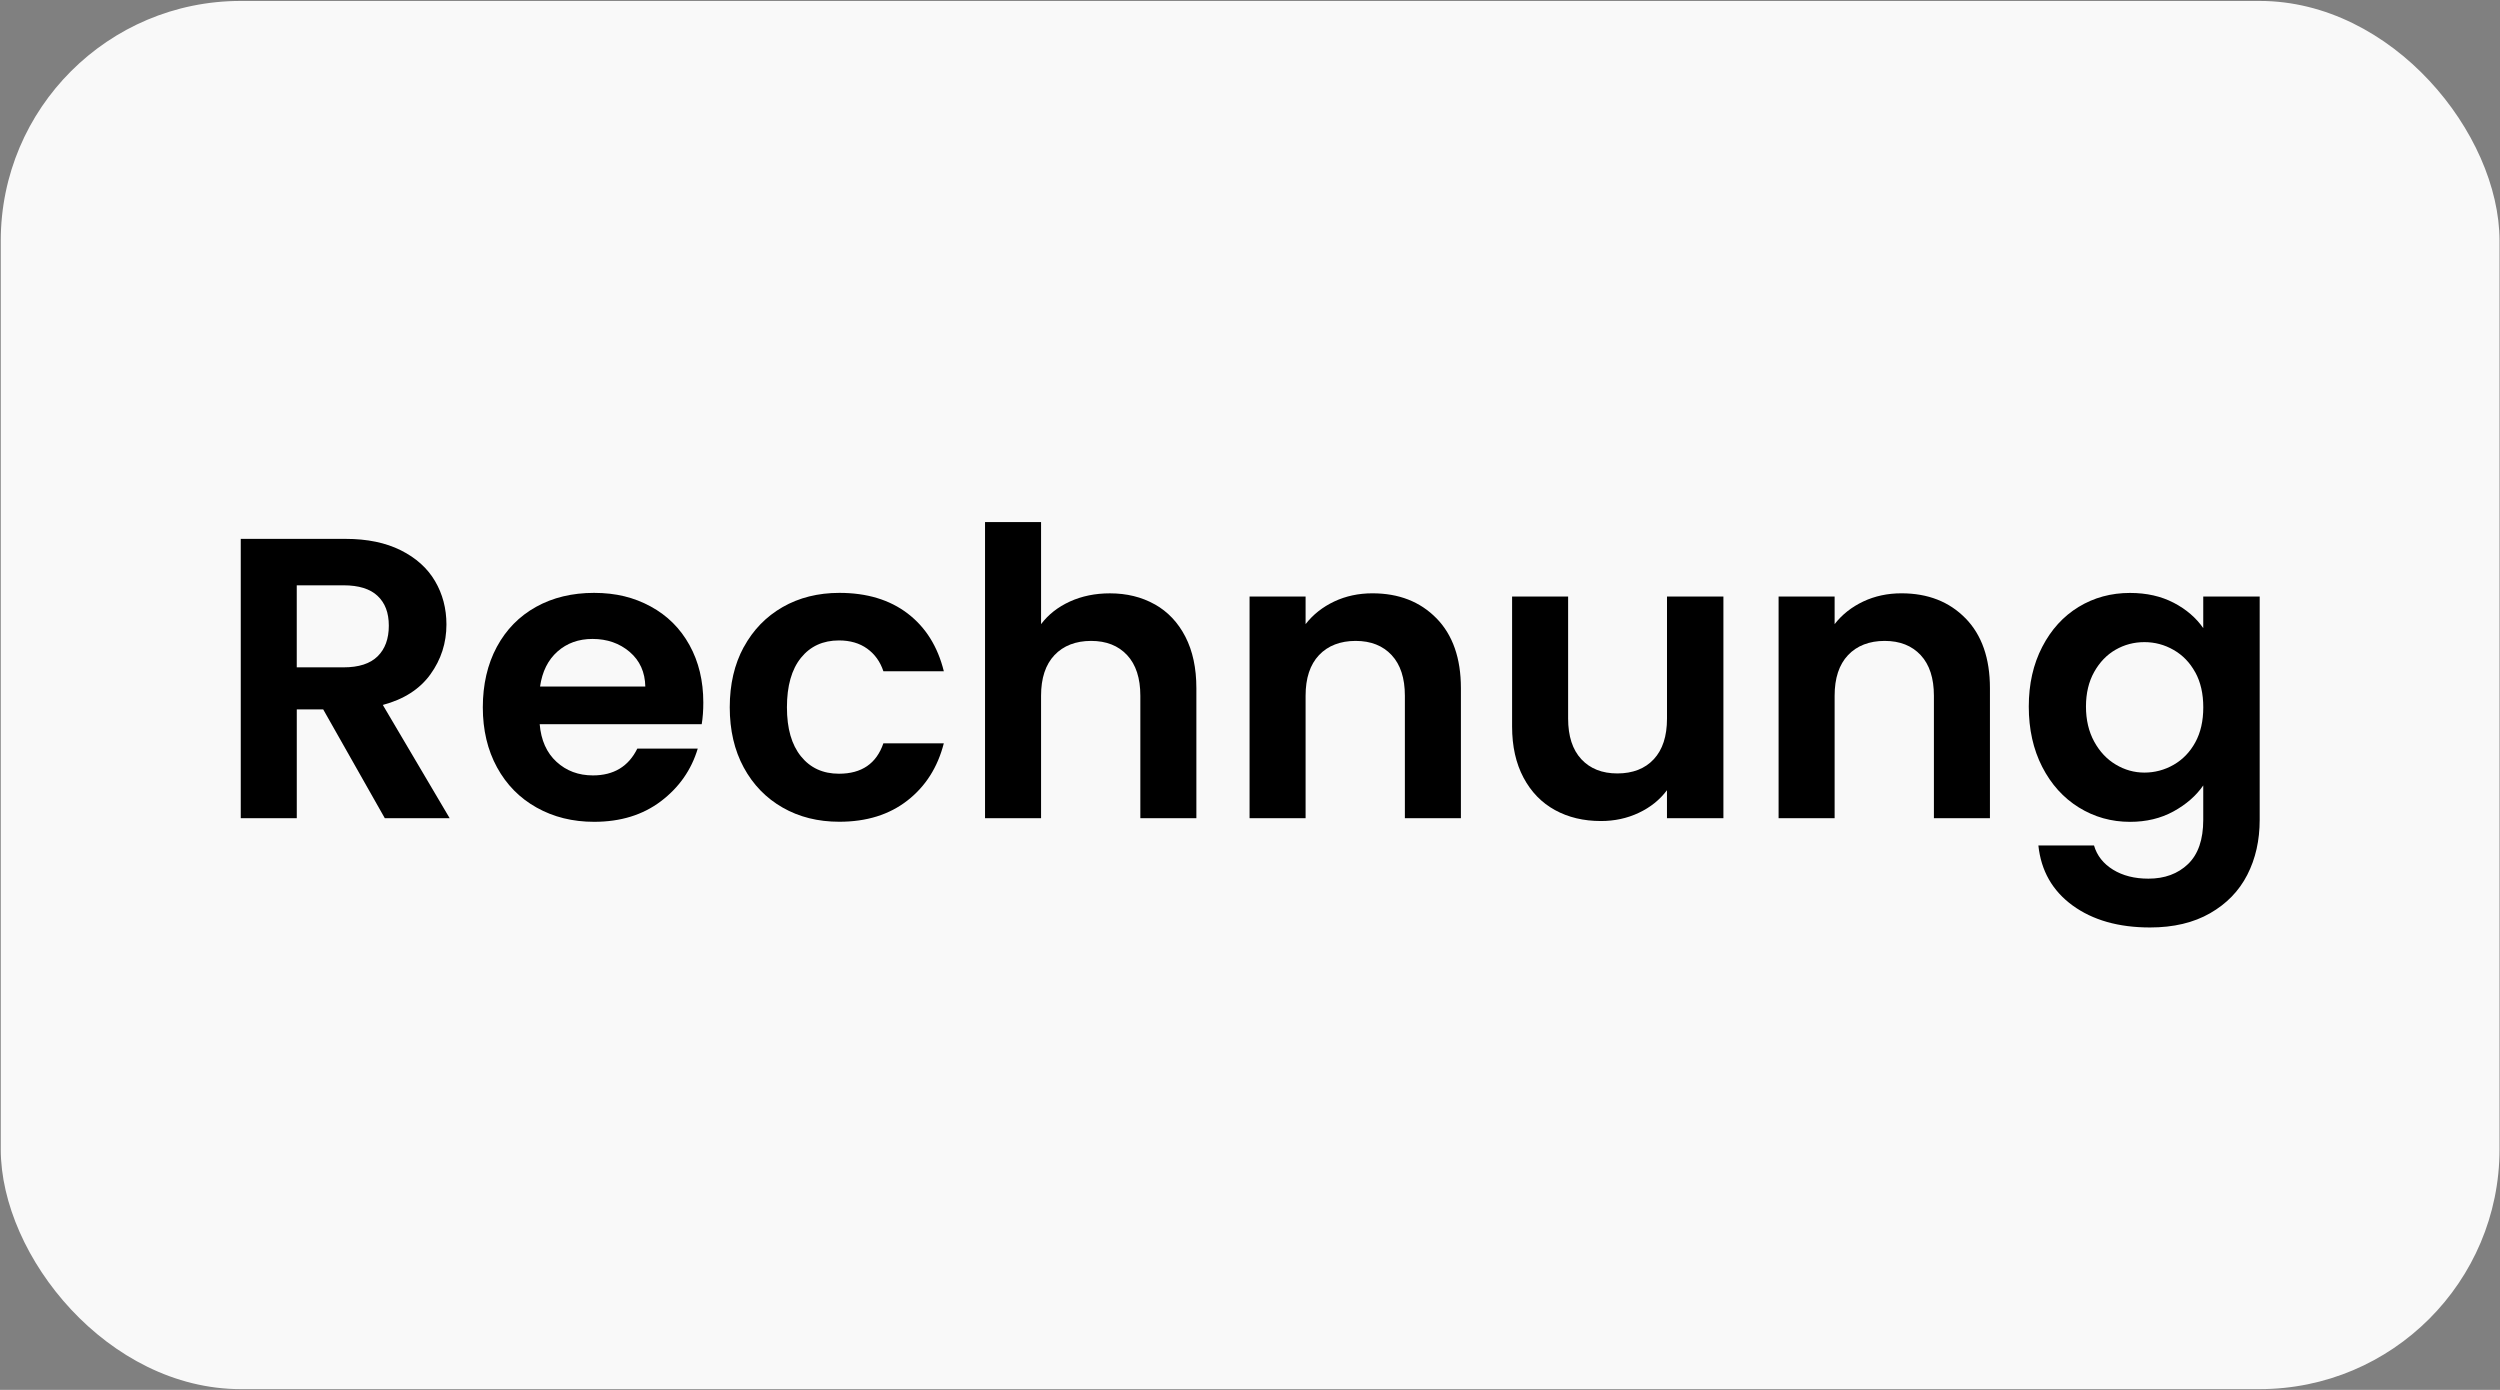 <?xml version="1.0" encoding="UTF-8"?>
<svg id="Ebene_1" xmlns="http://www.w3.org/2000/svg" width="800" height="444.75" version="1.1" viewBox="0 0 800 444.75">
  <rect x="0" y="0" width="800" height="444.75" fill="#808080" stroke="none"/>
  <!-- Generator: Adobe Illustrator 29.3.1, SVG Export Plug-In . SVG Version: 2.1.0 Build 151)  -->
  <defs>
    <style>
      .st0 {
        fill: #f9f9f9;
      }
    </style>
  </defs>
  <rect class="st0" x=".24" y=".3" width="799.61" height="444.22" rx="76.78" ry="76.78"/>
  <g>
    <path d="M123.14,261.83l-19.72-34.83h-8.45v34.83h-17.93v-89.39h33.55c6.92,0,12.81,1.22,17.67,3.65s8.52,5.72,10.95,9.86c2.43,4.14,3.65,8.77,3.65,13.89,0,5.89-1.71,11.21-5.12,15.94-3.42,4.74-8.5,8-15.24,9.8l21.39,36.24h-20.75ZM94.96,213.55h14.98c4.87,0,8.49-1.17,10.89-3.52,2.39-2.35,3.59-5.61,3.59-9.8s-1.2-7.28-3.59-9.54c-2.39-2.26-6.02-3.39-10.89-3.39h-14.98v26.25Z"/>
    <path d="M224.56,231.74h-51.86c.43,5.12,2.22,9.14,5.38,12.04,3.16,2.9,7.04,4.35,11.65,4.35,6.66,0,11.4-2.86,14.21-8.58h19.34c-2.05,6.83-5.98,12.44-11.78,16.84-5.81,4.4-12.93,6.59-21.39,6.59-6.83,0-12.96-1.51-18.38-4.55-5.42-3.03-9.65-7.32-12.68-12.87-3.03-5.55-4.55-11.95-4.55-19.21s1.49-13.79,4.48-19.34c2.99-5.55,7.17-9.82,12.55-12.81,5.38-2.99,11.57-4.48,18.57-4.48s12.78,1.45,18.12,4.35c5.33,2.9,9.48,7.02,12.42,12.36,2.95,5.34,4.42,11.46,4.42,18.38,0,2.56-.17,4.87-.51,6.92ZM206.5,219.7c-.09-4.61-1.75-8.3-4.99-11.08-3.25-2.77-7.22-4.16-11.91-4.16-4.44,0-8.18,1.34-11.21,4.03-3.03,2.69-4.89,6.42-5.57,11.21h33.68Z"/>
    <path d="M238.01,207.08c2.99-5.51,7.13-9.77,12.42-12.81,5.29-3.03,11.35-4.55,18.18-4.55,8.79,0,16.07,2.2,21.83,6.59,5.76,4.4,9.62,10.56,11.59,18.5h-19.34c-1.02-3.07-2.75-5.48-5.19-7.24-2.43-1.75-5.44-2.63-9.03-2.63-5.12,0-9.18,1.86-12.17,5.57-2.99,3.71-4.48,8.99-4.48,15.82s1.49,11.97,4.48,15.69c2.99,3.71,7.04,5.57,12.17,5.57,7.26,0,11.99-3.24,14.21-9.73h19.34c-1.97,7.68-5.85,13.79-11.65,18.31-5.81,4.53-13.06,6.79-21.77,6.79-6.83,0-12.89-1.51-18.18-4.55-5.29-3.03-9.43-7.3-12.42-12.81-2.99-5.51-4.48-11.93-4.48-19.27s1.49-13.77,4.48-19.27Z"/>
    <path d="M369.52,193.38c4.18,2.35,7.45,5.81,9.8,10.37,2.35,4.57,3.52,10.05,3.52,16.46v41.62h-17.93v-39.19c0-5.63-1.41-9.97-4.23-13-2.82-3.03-6.66-4.55-11.53-4.55s-8.86,1.52-11.72,4.55c-2.86,3.03-4.29,7.36-4.29,13v39.19h-17.93v-94.76h17.93v32.66c2.31-3.07,5.38-5.48,9.22-7.24,3.84-1.75,8.11-2.62,12.81-2.62,5.38,0,10.16,1.17,14.34,3.52Z"/>
    <path d="M459.68,197.86c5.21,5.34,7.81,12.79,7.81,22.35v41.62h-17.93v-39.19c0-5.63-1.41-9.97-4.23-13-2.82-3.03-6.66-4.55-11.53-4.55s-8.86,1.52-11.72,4.55c-2.86,3.03-4.29,7.36-4.29,13v39.19h-17.93v-70.95h17.93v8.84c2.39-3.07,5.44-5.48,9.16-7.24,3.71-1.75,7.79-2.62,12.23-2.62,8.45,0,15.28,2.67,20.49,8Z"/>
    <path d="M551.49,190.88v70.95h-18.06v-8.96c-2.3,3.07-5.31,5.49-9.03,7.24-3.71,1.75-7.75,2.62-12.1,2.62-5.55,0-10.46-1.17-14.73-3.52-4.27-2.35-7.62-5.8-10.05-10.37-2.43-4.57-3.65-10.01-3.65-16.33v-41.62h17.93v39.06c0,5.63,1.41,9.97,4.23,13,2.82,3.03,6.66,4.55,11.53,4.55s8.84-1.51,11.65-4.55c2.82-3.03,4.23-7.36,4.23-13v-39.06h18.06Z"/>
    <path d="M628.97,197.86c5.21,5.34,7.81,12.79,7.81,22.35v41.62h-17.93v-39.19c0-5.63-1.41-9.97-4.23-13-2.82-3.03-6.66-4.55-11.53-4.55s-8.86,1.52-11.72,4.55c-2.86,3.03-4.29,7.36-4.29,13v39.19h-17.93v-70.95h17.93v8.84c2.39-3.07,5.44-5.48,9.16-7.24,3.71-1.75,7.79-2.62,12.23-2.62,8.45,0,15.28,2.67,20.49,8Z"/>
    <path d="M695.56,192.87c4.01,2.09,7.17,4.8,9.48,8.13v-10.12h18.06v71.46c0,6.57-1.32,12.44-3.97,17.61-2.65,5.17-6.62,9.26-11.91,12.29-5.29,3.03-11.7,4.55-19.21,4.55-10.08,0-18.33-2.35-24.78-7.04-6.45-4.7-10.1-11.1-10.95-19.21h17.8c.94,3.24,2.97,5.83,6.08,7.75,3.12,1.92,6.89,2.88,11.33,2.88,5.21,0,9.43-1.56,12.68-4.67,3.24-3.12,4.87-7.83,4.87-14.15v-11.01c-2.31,3.33-5.49,6.1-9.54,8.32-4.06,2.22-8.69,3.33-13.89,3.33-5.98,0-11.44-1.54-16.39-4.61-4.95-3.07-8.86-7.41-11.72-13-2.86-5.59-4.29-12.02-4.29-19.27s1.43-13.53,4.29-19.08c2.86-5.55,6.74-9.82,11.65-12.81,4.91-2.99,10.39-4.48,16.46-4.48,5.29,0,9.95,1.05,13.96,3.14ZM702.48,215.15c-1.71-3.12-4.01-5.51-6.92-7.17-2.9-1.67-6.02-2.5-9.35-2.5s-6.4.81-9.22,2.43c-2.82,1.62-5.1,3.99-6.85,7.11-1.75,3.12-2.63,6.81-2.63,11.08s.88,8,2.63,11.21c1.75,3.2,4.05,5.66,6.92,7.36,2.86,1.71,5.91,2.56,9.16,2.56s6.45-.83,9.35-2.5c2.9-1.67,5.21-4.05,6.92-7.17,1.71-3.12,2.56-6.85,2.56-11.21s-.85-8.09-2.56-11.21Z"/>
  </g>
</svg>